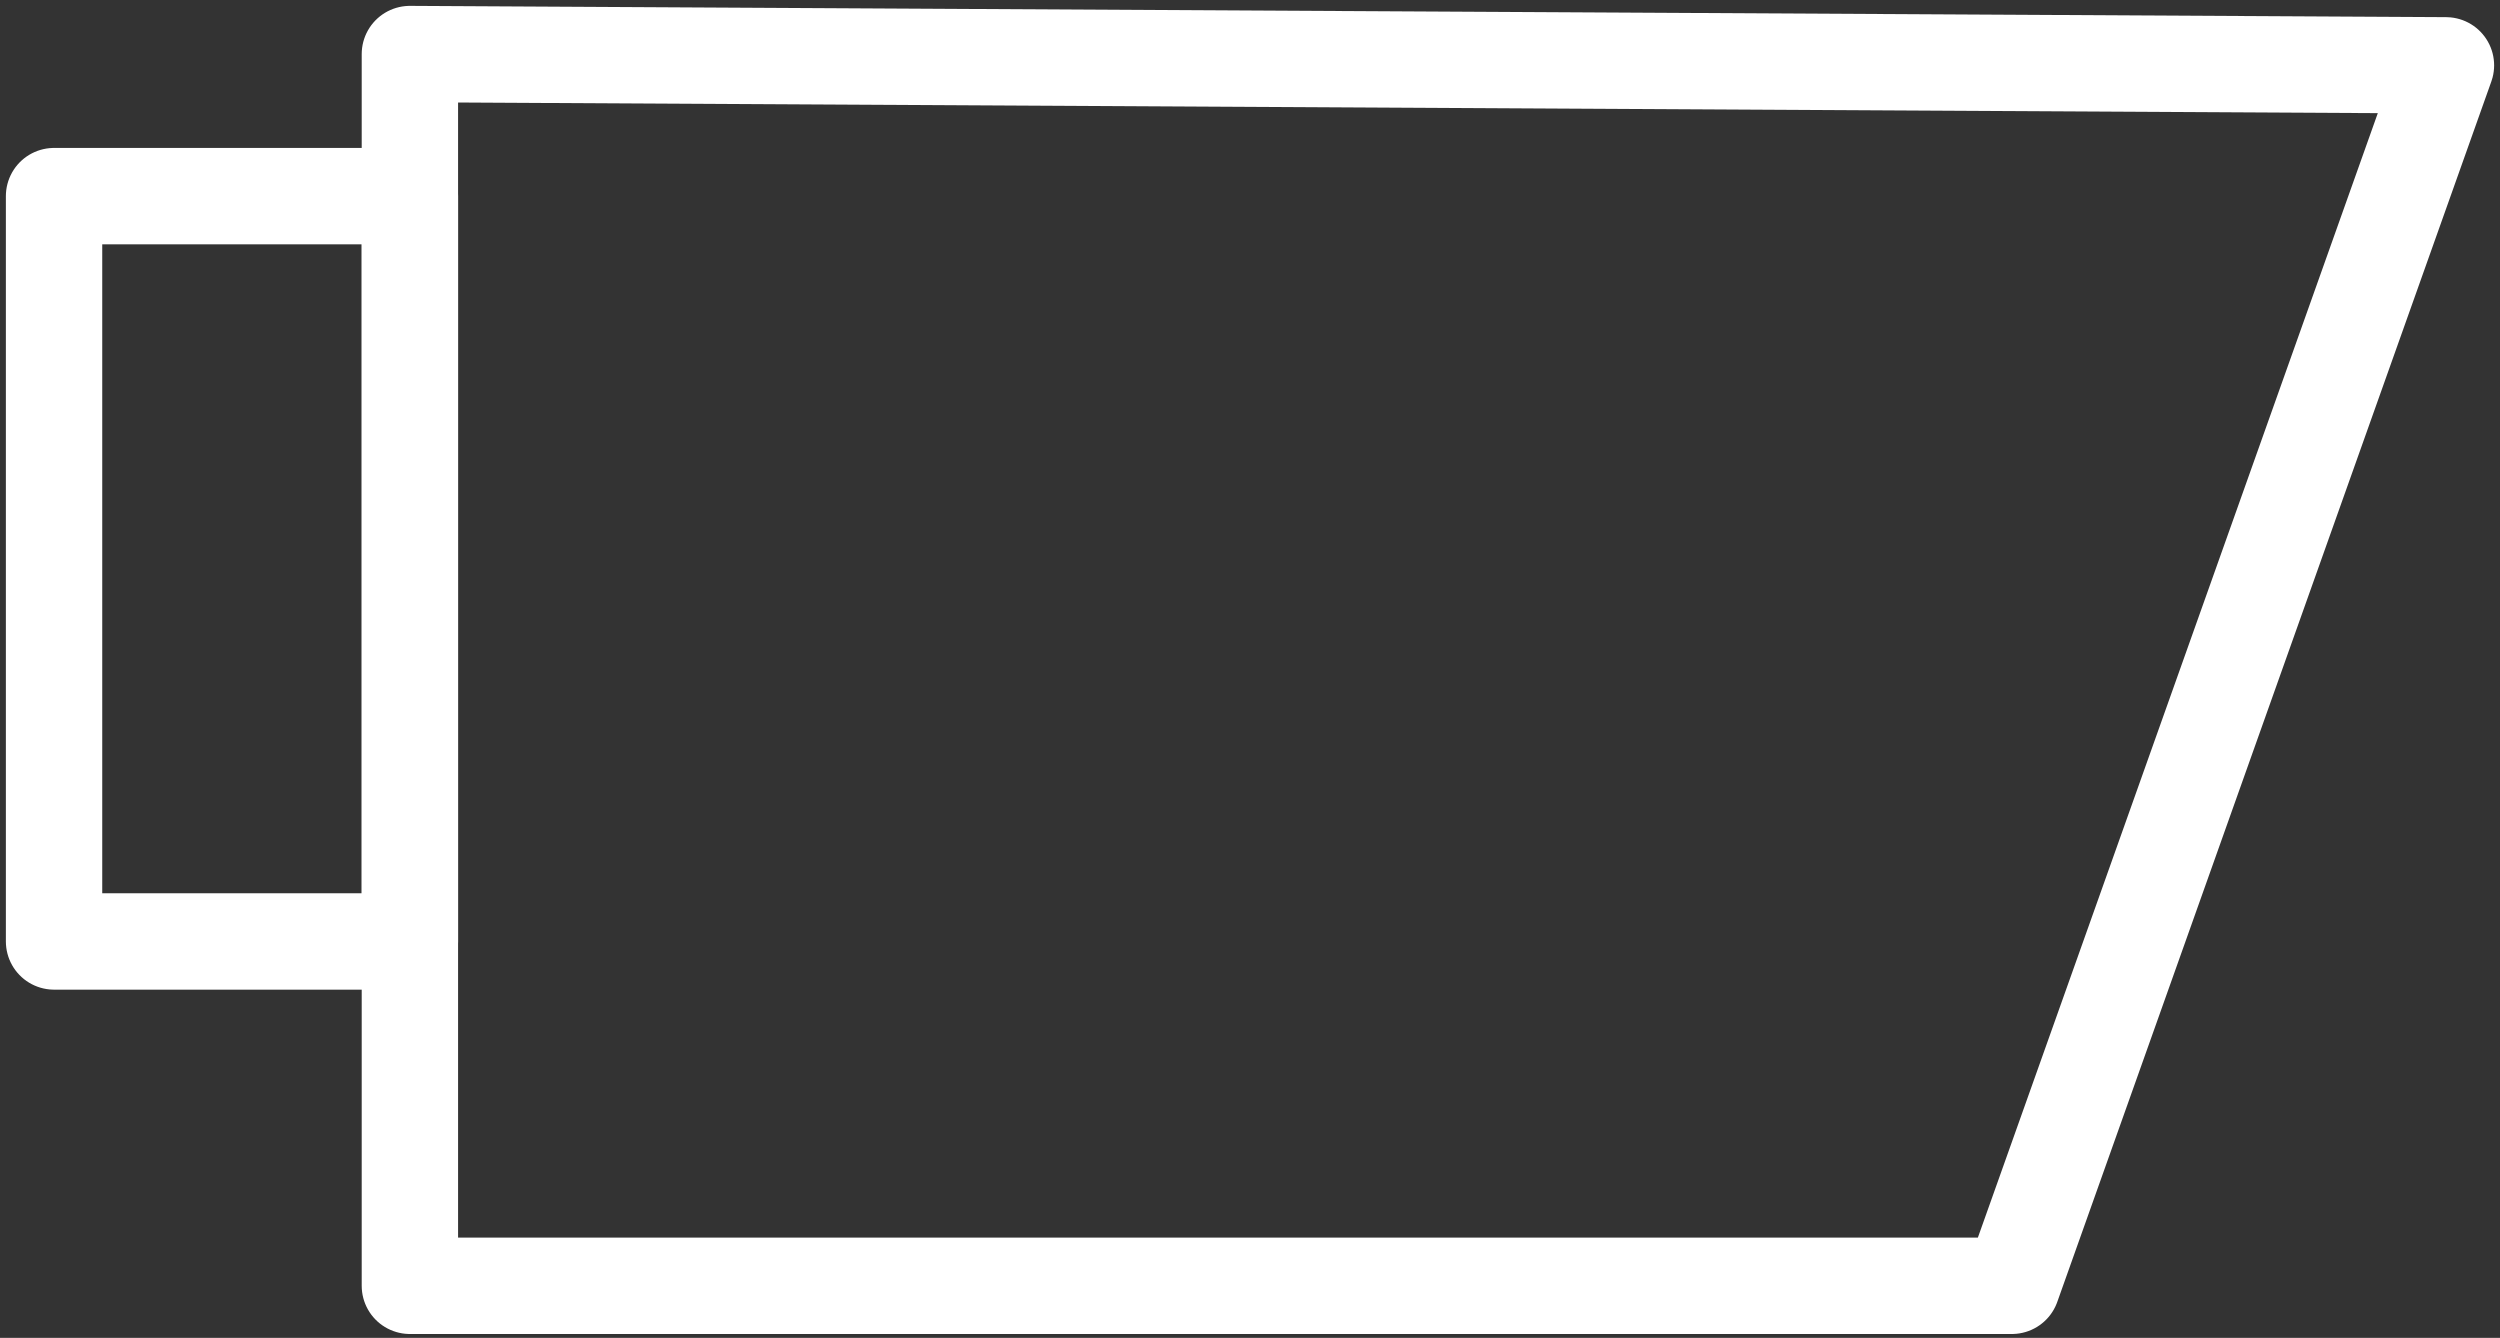 <svg width="185" height="99" viewBox="0 0 185 99" fill="none" xmlns="http://www.w3.org/2000/svg">
<rect x="0" y="0" width="185" height="99" fill="#333333" stroke="none"/>
<path d="M148.878 95.15H30.332V4C80.555 4.278 130.778 4.557 181 4.835C170.293 34.94 159.585 65.045 148.878 95.15Z" stroke="white" stroke-width="7.131" stroke-linejoin="round"/>
<path d="M30.332 14.513H4V69.668H30.332V14.513Z" stroke="white" stroke-width="7.131" stroke-linejoin="round"/>
</svg>
